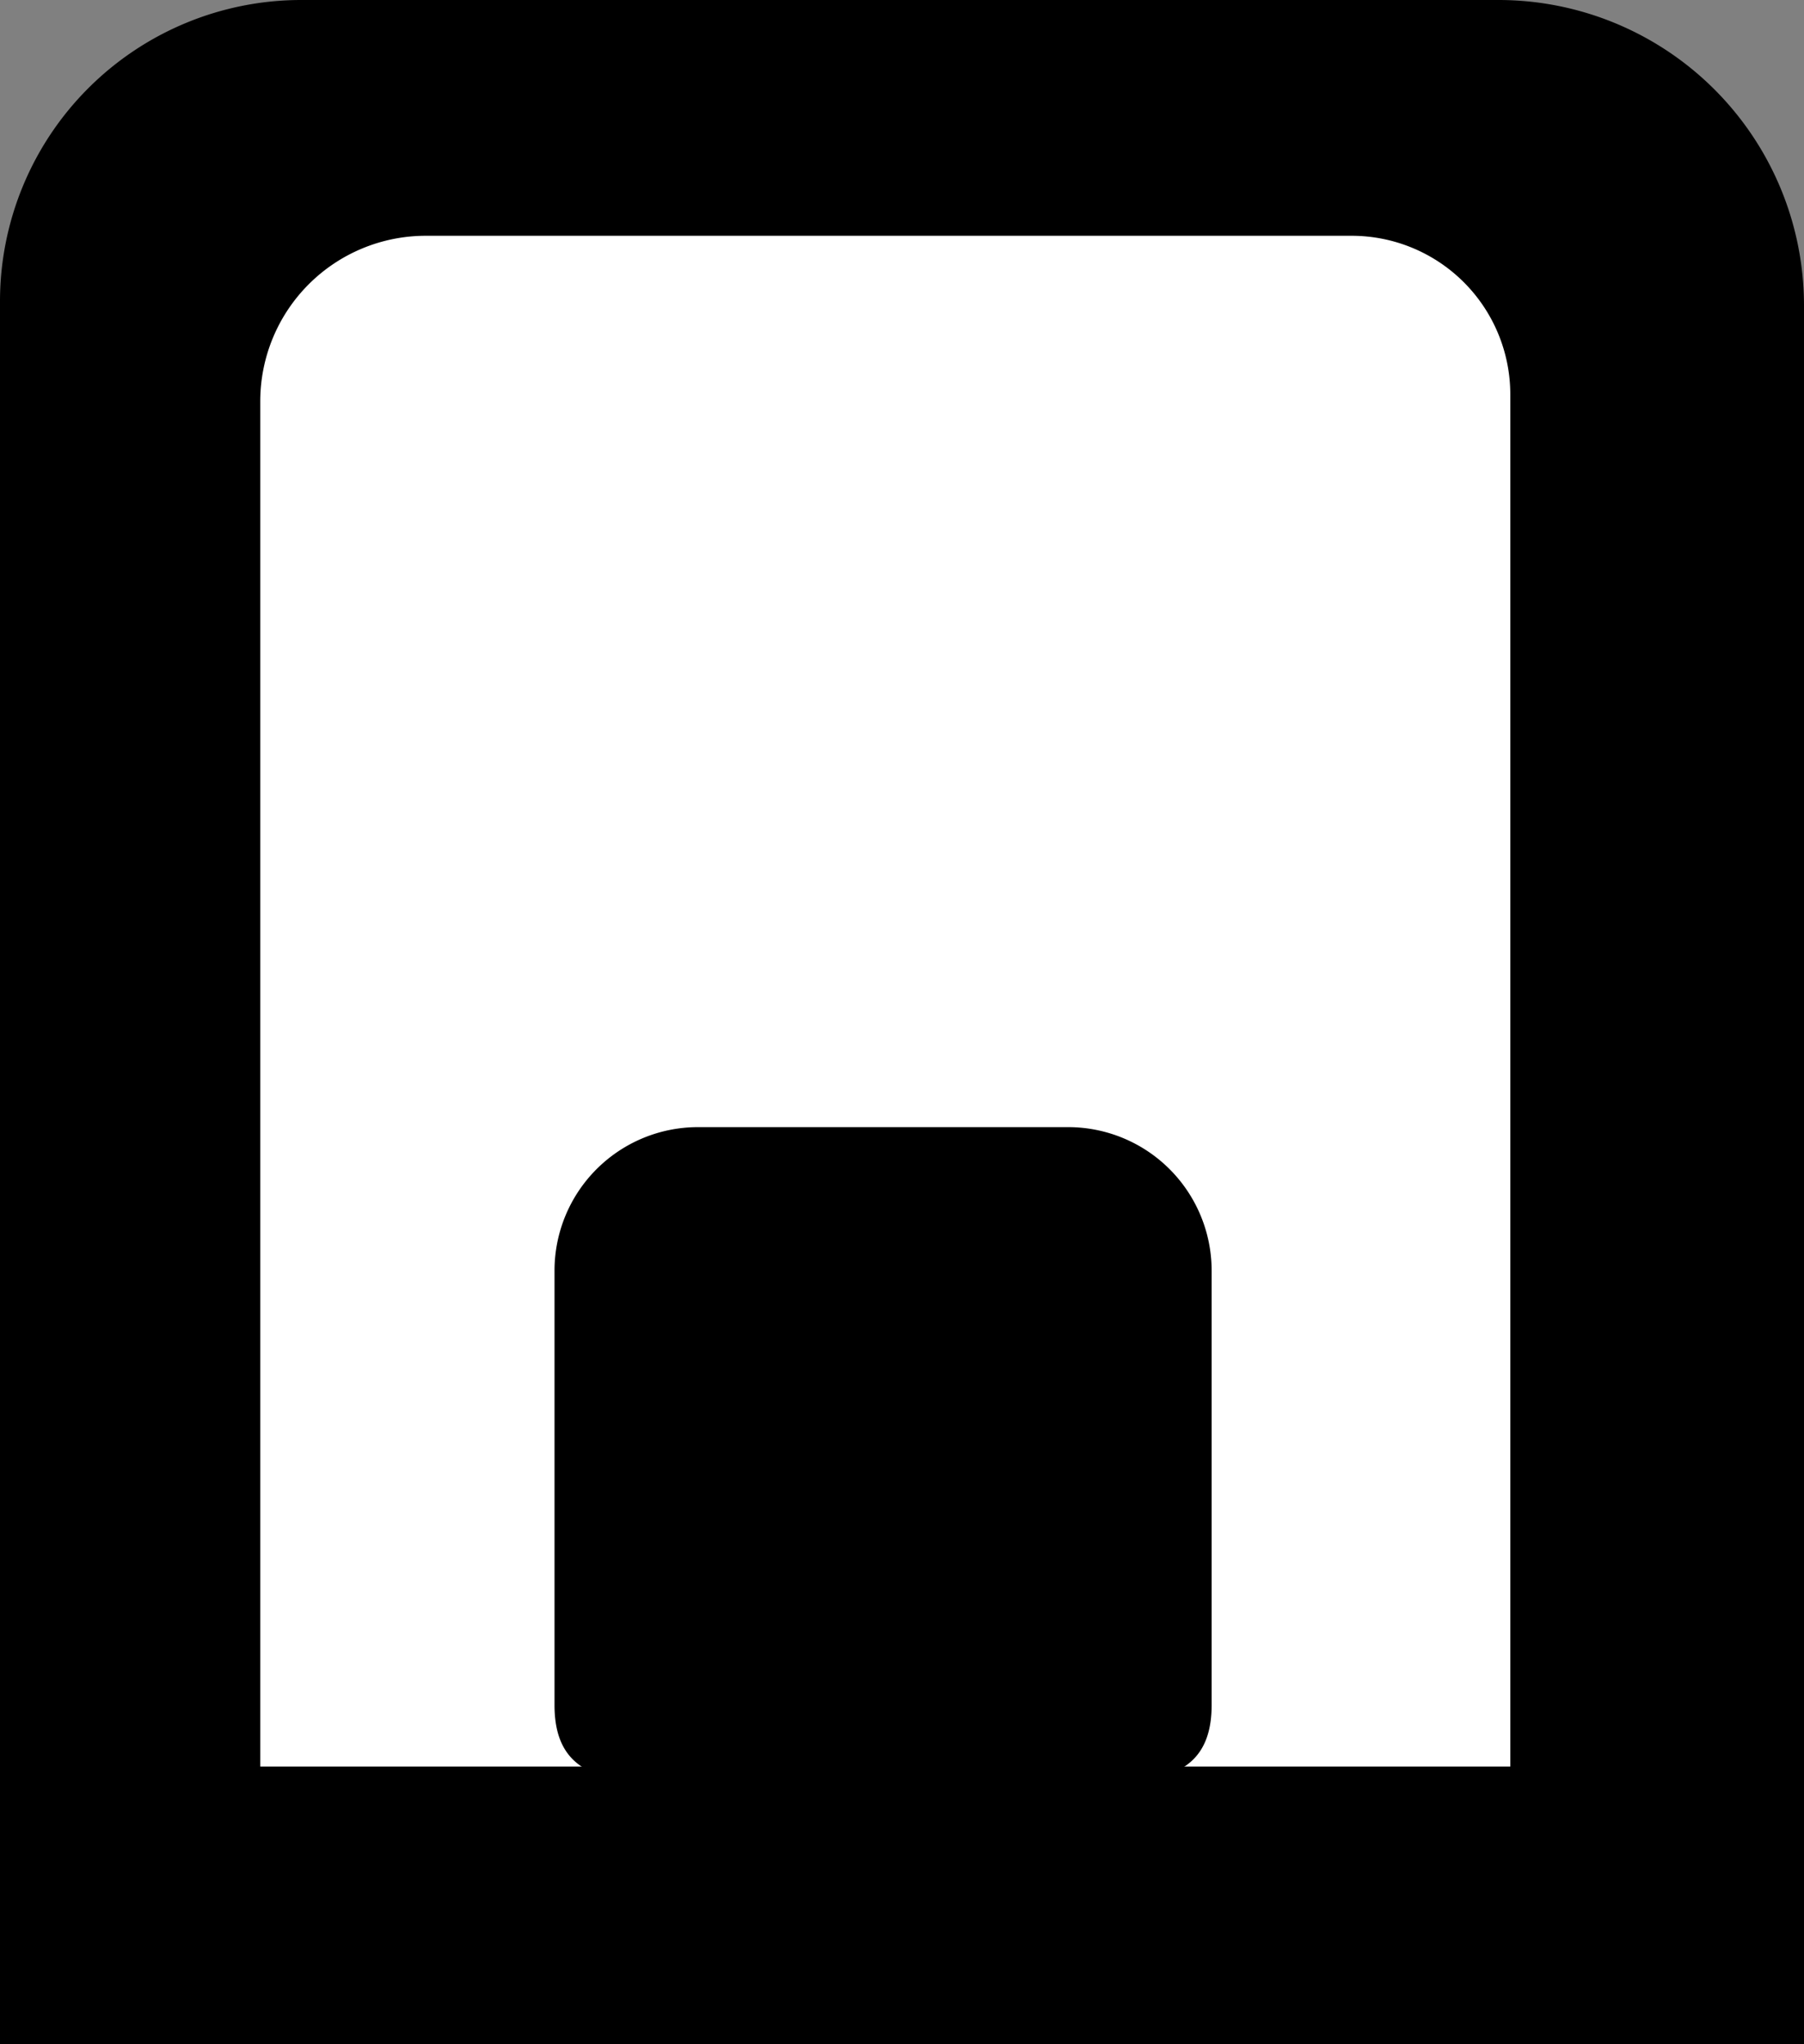 <svg xmlns="http://www.w3.org/2000/svg" viewBox="0 0 425.11 481.59"><rect x="0" y="0" width="425.11" height="481.59" fill="#808080" stroke="none"/><defs><style>.cls-1{fill:#fff;}</style></defs><title>Ресурс 58</title><g id="Слой_2" data-name="Слой 2"><g id="Слой_8" data-name="Слой 8"><path d="M4,477.59V71A67.08,67.08,0,0,1,71,4H353.11a68.08,68.08,0,0,1,68,68V477.59Z"/><path d="M353.11,8a64.07,64.07,0,0,1,64,64V473.59H8V71A63.07,63.07,0,0,1,71,8H353.11m0-8H71A71,71,0,0,0,0,71V481.59H425.11V72a72,72,0,0,0-72-72Z"/><path class="cls-1" d="M57.33,420.2V94.55a43,43,0,0,1,43-43H318.55A41.4,41.4,0,0,1,359.9,92.9V420.2Z"/><path d="M318.55,55.55A37.39,37.39,0,0,1,355.9,92.9V416.2H61.33V94.55a39,39,0,0,1,39-39H318.55m0-8H100.33a47,47,0,0,0-47,47V424.2H363.9V92.9a45.35,45.35,0,0,0-45.35-45.35Z"/><path d="M163.44,416.21c-8.07,0-16.42,0-21.74-2.1-3.48-1.37-7-3.92-7-12.4V299.37a29.86,29.86,0,0,1,29.82-29.82H251.7a29.86,29.86,0,0,1,29.82,29.82V401.71c0,13.25-7.89,14.5-28.77,14.5Z"/><path d="M251.7,273.55a25.85,25.85,0,0,1,25.82,25.82V401.71c0,6.9-2.6,7.93-4.5,8.68-4.62,1.82-12.58,1.82-20.28,1.82H163.45c-7.7,0-15.67,0-20.28-1.82-1.9-.75-4.5-1.78-4.5-8.68V299.37a25.85,25.85,0,0,1,25.82-25.82H251.7m0-8H164.49a33.82,33.82,0,0,0-33.82,33.82V401.71c0,18.33,14.58,18.5,32.78,18.5h89.29c18.2,0,32.78-.18,32.78-18.5V299.37a33.82,33.82,0,0,0-33.82-33.82Z"/></g></g></svg>